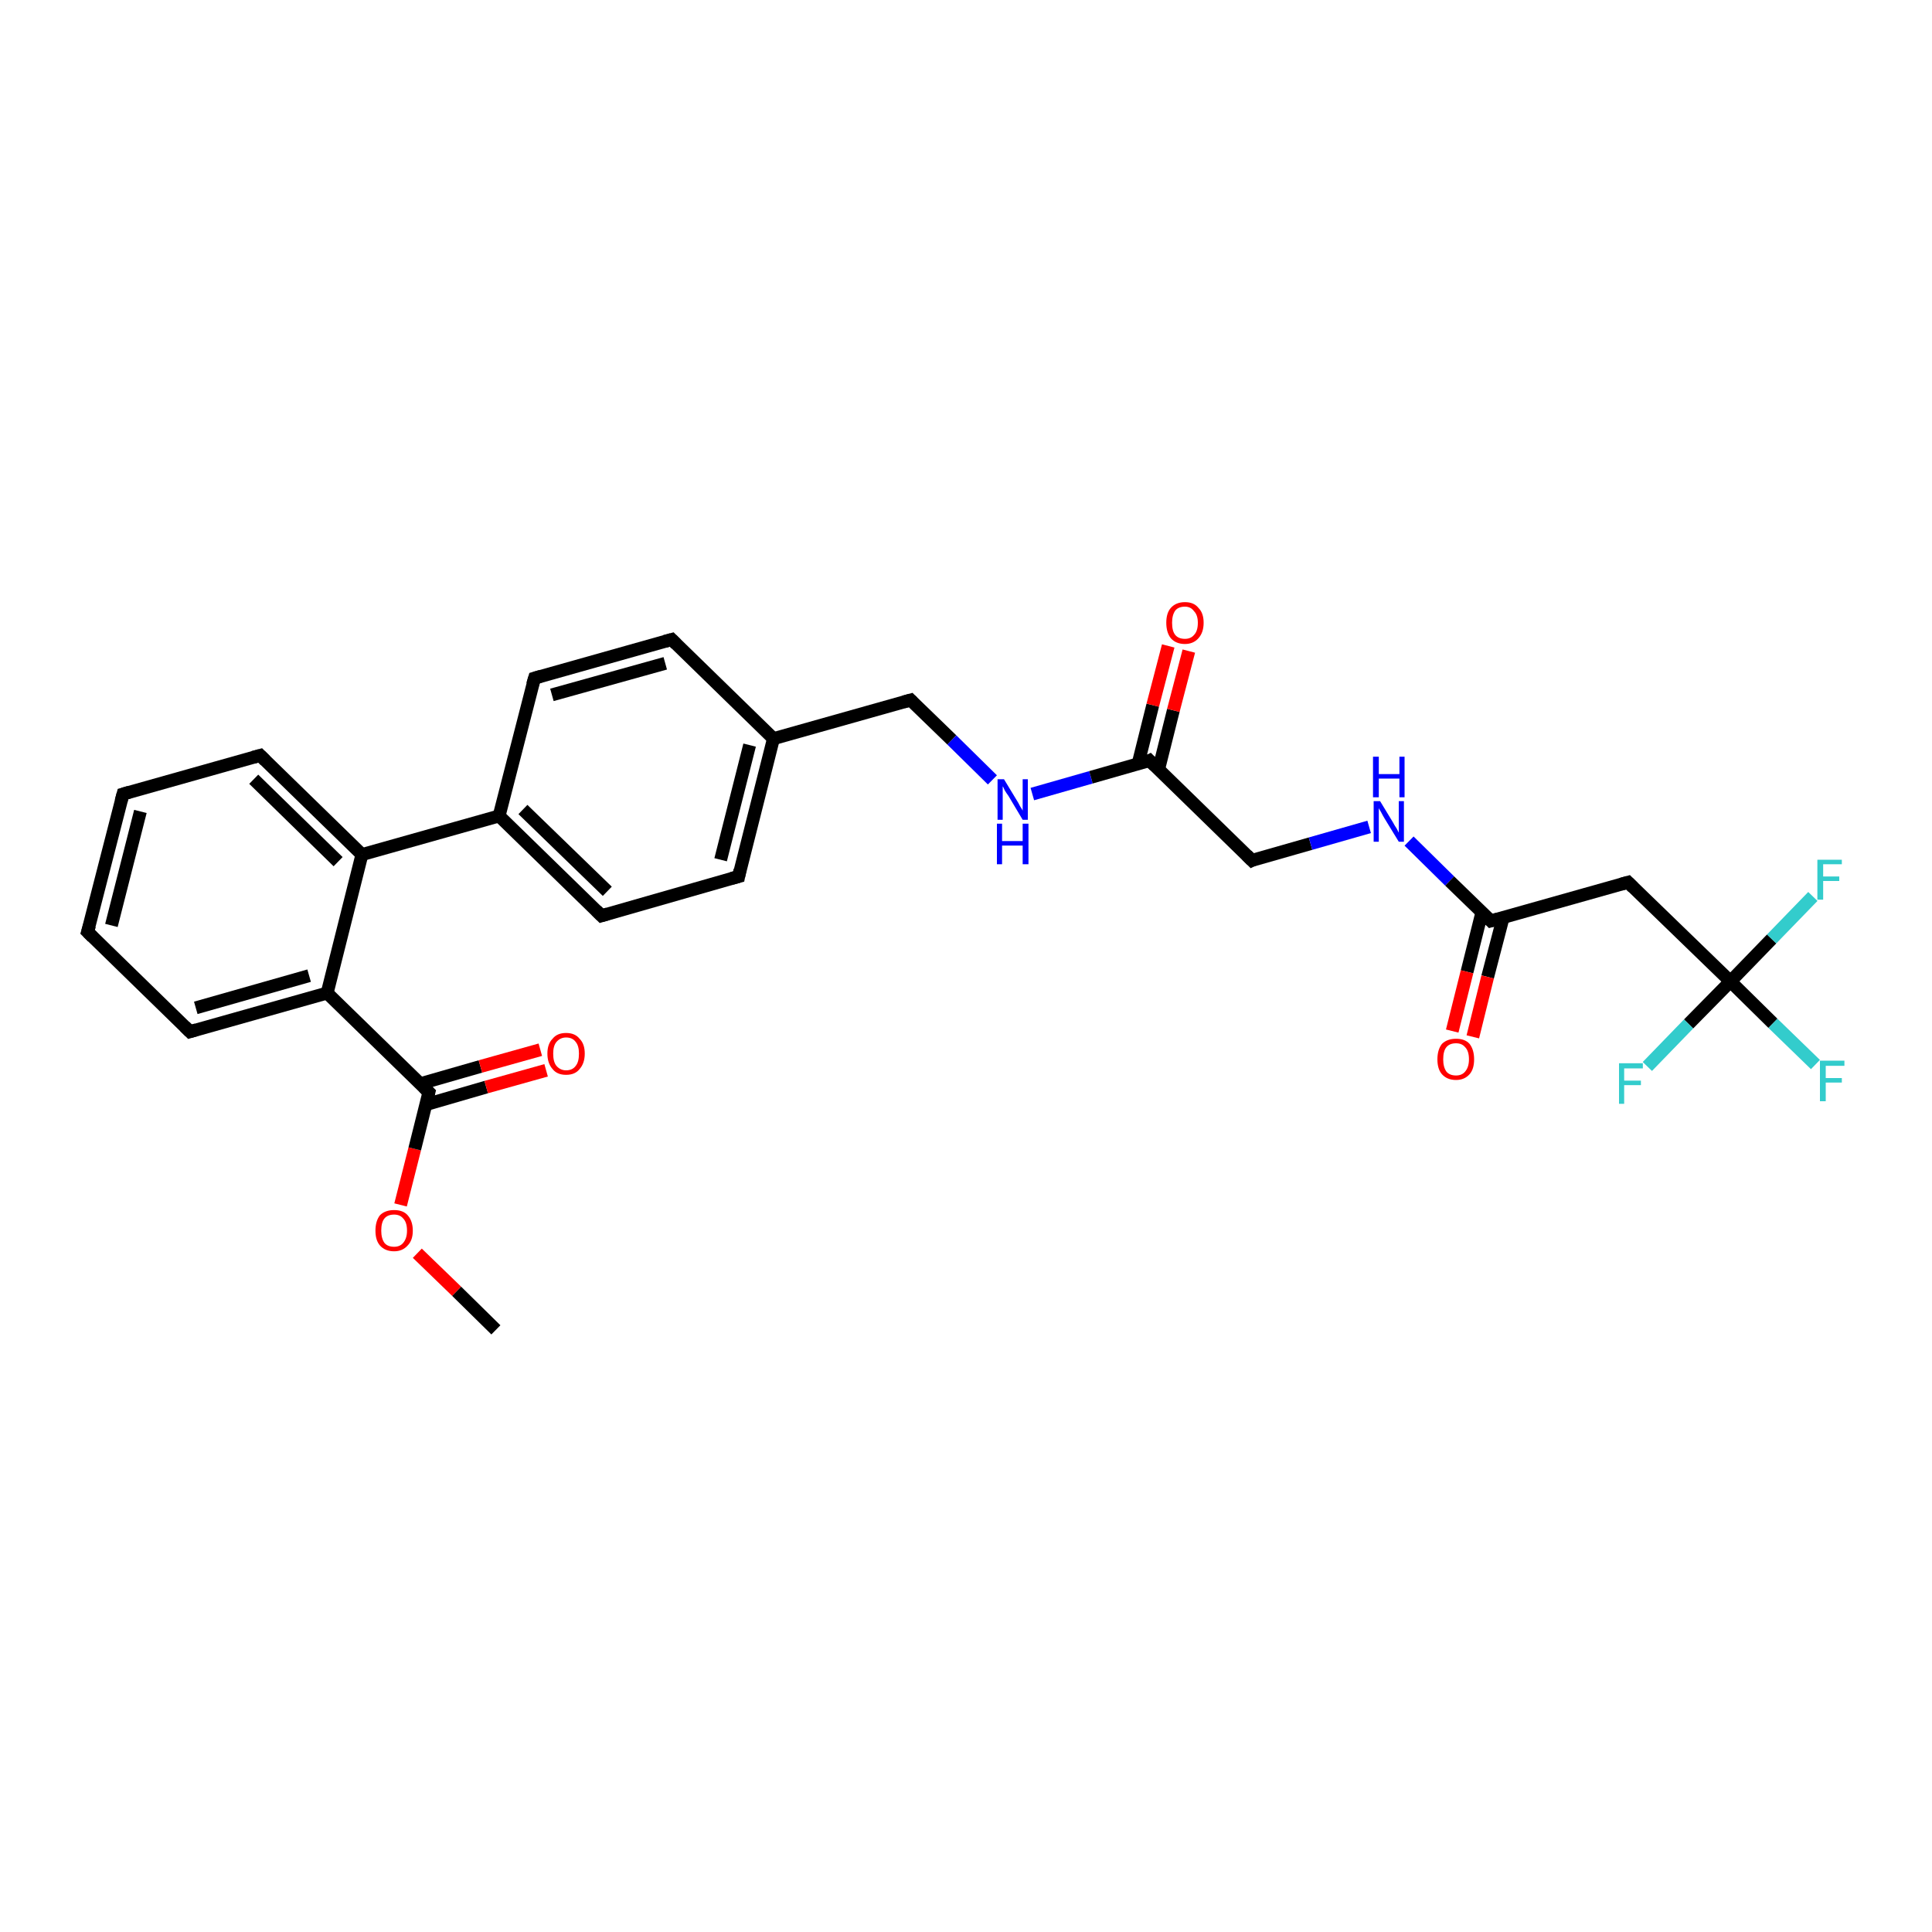 <?xml version='1.0' encoding='iso-8859-1'?>
<svg version='1.1' baseProfile='full'
              xmlns='http://www.w3.org/2000/svg'
                      xmlns:rdkit='http://www.rdkit.org/xml'
                      xmlns:xlink='http://www.w3.org/1999/xlink'
                  xml:space='preserve'
width='300px' height='300px' viewBox='0 0 300 300'>
<!-- END OF HEADER -->
<rect style='opacity:1.0;fill:#FFFFFF;stroke:none' width='300.0' height='300.0' x='0.0' y='0.0'> </rect>
<path class='bond-0 atom-0 atom-1' d='M 77.0,206.5 L 70.9,200.5' style='fill:none;fill-rule:evenodd;stroke:#000000;stroke-width:2.0px;stroke-linecap:butt;stroke-linejoin:miter;stroke-opacity:1' />
<path class='bond-0 atom-0 atom-1' d='M 70.9,200.5 L 64.8,194.6' style='fill:none;fill-rule:evenodd;stroke:#FF0000;stroke-width:2.0px;stroke-linecap:butt;stroke-linejoin:miter;stroke-opacity:1' />
<path class='bond-1 atom-1 atom-2' d='M 62.2,187.1 L 64.4,178.4' style='fill:none;fill-rule:evenodd;stroke:#FF0000;stroke-width:2.0px;stroke-linecap:butt;stroke-linejoin:miter;stroke-opacity:1' />
<path class='bond-1 atom-1 atom-2' d='M 64.4,178.4 L 66.6,169.6' style='fill:none;fill-rule:evenodd;stroke:#000000;stroke-width:2.0px;stroke-linecap:butt;stroke-linejoin:miter;stroke-opacity:1' />
<path class='bond-2 atom-2 atom-3' d='M 66.2,171.5 L 75.5,168.8' style='fill:none;fill-rule:evenodd;stroke:#000000;stroke-width:2.0px;stroke-linecap:butt;stroke-linejoin:miter;stroke-opacity:1' />
<path class='bond-2 atom-2 atom-3' d='M 75.5,168.8 L 84.8,166.2' style='fill:none;fill-rule:evenodd;stroke:#FF0000;stroke-width:2.0px;stroke-linecap:butt;stroke-linejoin:miter;stroke-opacity:1' />
<path class='bond-2 atom-2 atom-3' d='M 65.2,168.3 L 74.6,165.6' style='fill:none;fill-rule:evenodd;stroke:#000000;stroke-width:2.0px;stroke-linecap:butt;stroke-linejoin:miter;stroke-opacity:1' />
<path class='bond-2 atom-2 atom-3' d='M 74.6,165.6 L 83.9,163.0' style='fill:none;fill-rule:evenodd;stroke:#FF0000;stroke-width:2.0px;stroke-linecap:butt;stroke-linejoin:miter;stroke-opacity:1' />
<path class='bond-3 atom-2 atom-4' d='M 66.6,169.6 L 50.8,154.2' style='fill:none;fill-rule:evenodd;stroke:#000000;stroke-width:2.0px;stroke-linecap:butt;stroke-linejoin:miter;stroke-opacity:1' />
<path class='bond-4 atom-4 atom-5' d='M 50.8,154.2 L 29.5,160.2' style='fill:none;fill-rule:evenodd;stroke:#000000;stroke-width:2.0px;stroke-linecap:butt;stroke-linejoin:miter;stroke-opacity:1' />
<path class='bond-4 atom-4 atom-5' d='M 48.0,151.5 L 30.4,156.5' style='fill:none;fill-rule:evenodd;stroke:#000000;stroke-width:2.0px;stroke-linecap:butt;stroke-linejoin:miter;stroke-opacity:1' />
<path class='bond-5 atom-5 atom-6' d='M 29.5,160.2 L 13.6,144.7' style='fill:none;fill-rule:evenodd;stroke:#000000;stroke-width:2.0px;stroke-linecap:butt;stroke-linejoin:miter;stroke-opacity:1' />
<path class='bond-6 atom-6 atom-7' d='M 13.6,144.7 L 19.1,123.3' style='fill:none;fill-rule:evenodd;stroke:#000000;stroke-width:2.0px;stroke-linecap:butt;stroke-linejoin:miter;stroke-opacity:1' />
<path class='bond-6 atom-6 atom-7' d='M 17.3,143.7 L 21.8,126.0' style='fill:none;fill-rule:evenodd;stroke:#000000;stroke-width:2.0px;stroke-linecap:butt;stroke-linejoin:miter;stroke-opacity:1' />
<path class='bond-7 atom-7 atom-8' d='M 19.1,123.3 L 40.4,117.3' style='fill:none;fill-rule:evenodd;stroke:#000000;stroke-width:2.0px;stroke-linecap:butt;stroke-linejoin:miter;stroke-opacity:1' />
<path class='bond-8 atom-8 atom-9' d='M 40.4,117.3 L 56.2,132.7' style='fill:none;fill-rule:evenodd;stroke:#000000;stroke-width:2.0px;stroke-linecap:butt;stroke-linejoin:miter;stroke-opacity:1' />
<path class='bond-8 atom-8 atom-9' d='M 39.4,121.0 L 52.5,133.8' style='fill:none;fill-rule:evenodd;stroke:#000000;stroke-width:2.0px;stroke-linecap:butt;stroke-linejoin:miter;stroke-opacity:1' />
<path class='bond-9 atom-9 atom-10' d='M 56.2,132.7 L 77.5,126.7' style='fill:none;fill-rule:evenodd;stroke:#000000;stroke-width:2.0px;stroke-linecap:butt;stroke-linejoin:miter;stroke-opacity:1' />
<path class='bond-10 atom-10 atom-11' d='M 77.5,126.7 L 93.4,142.2' style='fill:none;fill-rule:evenodd;stroke:#000000;stroke-width:2.0px;stroke-linecap:butt;stroke-linejoin:miter;stroke-opacity:1' />
<path class='bond-10 atom-10 atom-11' d='M 81.2,125.7 L 94.3,138.4' style='fill:none;fill-rule:evenodd;stroke:#000000;stroke-width:2.0px;stroke-linecap:butt;stroke-linejoin:miter;stroke-opacity:1' />
<path class='bond-11 atom-11 atom-12' d='M 93.4,142.2 L 114.7,136.1' style='fill:none;fill-rule:evenodd;stroke:#000000;stroke-width:2.0px;stroke-linecap:butt;stroke-linejoin:miter;stroke-opacity:1' />
<path class='bond-12 atom-12 atom-13' d='M 114.7,136.1 L 120.1,114.7' style='fill:none;fill-rule:evenodd;stroke:#000000;stroke-width:2.0px;stroke-linecap:butt;stroke-linejoin:miter;stroke-opacity:1' />
<path class='bond-12 atom-12 atom-13' d='M 111.9,133.5 L 116.4,115.7' style='fill:none;fill-rule:evenodd;stroke:#000000;stroke-width:2.0px;stroke-linecap:butt;stroke-linejoin:miter;stroke-opacity:1' />
<path class='bond-13 atom-13 atom-14' d='M 120.1,114.7 L 141.4,108.7' style='fill:none;fill-rule:evenodd;stroke:#000000;stroke-width:2.0px;stroke-linecap:butt;stroke-linejoin:miter;stroke-opacity:1' />
<path class='bond-14 atom-14 atom-15' d='M 141.4,108.7 L 147.8,114.9' style='fill:none;fill-rule:evenodd;stroke:#000000;stroke-width:2.0px;stroke-linecap:butt;stroke-linejoin:miter;stroke-opacity:1' />
<path class='bond-14 atom-14 atom-15' d='M 147.8,114.9 L 154.1,121.1' style='fill:none;fill-rule:evenodd;stroke:#0000FF;stroke-width:2.0px;stroke-linecap:butt;stroke-linejoin:miter;stroke-opacity:1' />
<path class='bond-15 atom-15 atom-16' d='M 160.3,123.3 L 169.4,120.7' style='fill:none;fill-rule:evenodd;stroke:#0000FF;stroke-width:2.0px;stroke-linecap:butt;stroke-linejoin:miter;stroke-opacity:1' />
<path class='bond-15 atom-15 atom-16' d='M 169.4,120.7 L 178.5,118.1' style='fill:none;fill-rule:evenodd;stroke:#000000;stroke-width:2.0px;stroke-linecap:butt;stroke-linejoin:miter;stroke-opacity:1' />
<path class='bond-16 atom-16 atom-17' d='M 179.9,119.5 L 182.2,110.3' style='fill:none;fill-rule:evenodd;stroke:#000000;stroke-width:2.0px;stroke-linecap:butt;stroke-linejoin:miter;stroke-opacity:1' />
<path class='bond-16 atom-16 atom-17' d='M 182.2,110.3 L 184.6,101.1' style='fill:none;fill-rule:evenodd;stroke:#FF0000;stroke-width:2.0px;stroke-linecap:butt;stroke-linejoin:miter;stroke-opacity:1' />
<path class='bond-16 atom-16 atom-17' d='M 176.7,118.7 L 179.0,109.5' style='fill:none;fill-rule:evenodd;stroke:#000000;stroke-width:2.0px;stroke-linecap:butt;stroke-linejoin:miter;stroke-opacity:1' />
<path class='bond-16 atom-16 atom-17' d='M 179.0,109.5 L 181.4,100.3' style='fill:none;fill-rule:evenodd;stroke:#FF0000;stroke-width:2.0px;stroke-linecap:butt;stroke-linejoin:miter;stroke-opacity:1' />
<path class='bond-17 atom-16 atom-18' d='M 178.5,118.1 L 194.4,133.6' style='fill:none;fill-rule:evenodd;stroke:#000000;stroke-width:2.0px;stroke-linecap:butt;stroke-linejoin:miter;stroke-opacity:1' />
<path class='bond-18 atom-18 atom-19' d='M 194.4,133.6 L 203.5,131.0' style='fill:none;fill-rule:evenodd;stroke:#000000;stroke-width:2.0px;stroke-linecap:butt;stroke-linejoin:miter;stroke-opacity:1' />
<path class='bond-18 atom-18 atom-19' d='M 203.5,131.0 L 212.6,128.4' style='fill:none;fill-rule:evenodd;stroke:#0000FF;stroke-width:2.0px;stroke-linecap:butt;stroke-linejoin:miter;stroke-opacity:1' />
<path class='bond-19 atom-19 atom-20' d='M 218.8,130.6 L 225.1,136.8' style='fill:none;fill-rule:evenodd;stroke:#0000FF;stroke-width:2.0px;stroke-linecap:butt;stroke-linejoin:miter;stroke-opacity:1' />
<path class='bond-19 atom-19 atom-20' d='M 225.1,136.8 L 231.5,143.0' style='fill:none;fill-rule:evenodd;stroke:#000000;stroke-width:2.0px;stroke-linecap:butt;stroke-linejoin:miter;stroke-opacity:1' />
<path class='bond-20 atom-20 atom-21' d='M 230.1,141.7 L 227.8,150.9' style='fill:none;fill-rule:evenodd;stroke:#000000;stroke-width:2.0px;stroke-linecap:butt;stroke-linejoin:miter;stroke-opacity:1' />
<path class='bond-20 atom-20 atom-21' d='M 227.8,150.9 L 225.5,160.1' style='fill:none;fill-rule:evenodd;stroke:#FF0000;stroke-width:2.0px;stroke-linecap:butt;stroke-linejoin:miter;stroke-opacity:1' />
<path class='bond-20 atom-20 atom-21' d='M 233.4,142.5 L 231.0,151.7' style='fill:none;fill-rule:evenodd;stroke:#000000;stroke-width:2.0px;stroke-linecap:butt;stroke-linejoin:miter;stroke-opacity:1' />
<path class='bond-20 atom-20 atom-21' d='M 231.0,151.7 L 228.7,161.0' style='fill:none;fill-rule:evenodd;stroke:#FF0000;stroke-width:2.0px;stroke-linecap:butt;stroke-linejoin:miter;stroke-opacity:1' />
<path class='bond-21 atom-20 atom-22' d='M 231.5,143.0 L 252.8,137.0' style='fill:none;fill-rule:evenodd;stroke:#000000;stroke-width:2.0px;stroke-linecap:butt;stroke-linejoin:miter;stroke-opacity:1' />
<path class='bond-22 atom-22 atom-23' d='M 252.8,137.0 L 268.7,152.4' style='fill:none;fill-rule:evenodd;stroke:#000000;stroke-width:2.0px;stroke-linecap:butt;stroke-linejoin:miter;stroke-opacity:1' />
<path class='bond-23 atom-23 atom-24' d='M 268.7,152.4 L 275.3,158.9' style='fill:none;fill-rule:evenodd;stroke:#000000;stroke-width:2.0px;stroke-linecap:butt;stroke-linejoin:miter;stroke-opacity:1' />
<path class='bond-23 atom-23 atom-24' d='M 275.3,158.9 L 281.9,165.3' style='fill:none;fill-rule:evenodd;stroke:#33CCCC;stroke-width:2.0px;stroke-linecap:butt;stroke-linejoin:miter;stroke-opacity:1' />
<path class='bond-24 atom-23 atom-25' d='M 268.7,152.4 L 275.1,145.8' style='fill:none;fill-rule:evenodd;stroke:#000000;stroke-width:2.0px;stroke-linecap:butt;stroke-linejoin:miter;stroke-opacity:1' />
<path class='bond-24 atom-23 atom-25' d='M 275.1,145.8 L 281.5,139.2' style='fill:none;fill-rule:evenodd;stroke:#33CCCC;stroke-width:2.0px;stroke-linecap:butt;stroke-linejoin:miter;stroke-opacity:1' />
<path class='bond-25 atom-23 atom-26' d='M 268.7,152.4 L 262.2,159.0' style='fill:none;fill-rule:evenodd;stroke:#000000;stroke-width:2.0px;stroke-linecap:butt;stroke-linejoin:miter;stroke-opacity:1' />
<path class='bond-25 atom-23 atom-26' d='M 262.2,159.0 L 255.8,165.6' style='fill:none;fill-rule:evenodd;stroke:#33CCCC;stroke-width:2.0px;stroke-linecap:butt;stroke-linejoin:miter;stroke-opacity:1' />
<path class='bond-26 atom-13 atom-27' d='M 120.1,114.7 L 104.3,99.3' style='fill:none;fill-rule:evenodd;stroke:#000000;stroke-width:2.0px;stroke-linecap:butt;stroke-linejoin:miter;stroke-opacity:1' />
<path class='bond-27 atom-27 atom-28' d='M 104.3,99.3 L 83.0,105.3' style='fill:none;fill-rule:evenodd;stroke:#000000;stroke-width:2.0px;stroke-linecap:butt;stroke-linejoin:miter;stroke-opacity:1' />
<path class='bond-27 atom-27 atom-28' d='M 103.3,103.0 L 85.7,107.9' style='fill:none;fill-rule:evenodd;stroke:#000000;stroke-width:2.0px;stroke-linecap:butt;stroke-linejoin:miter;stroke-opacity:1' />
<path class='bond-28 atom-9 atom-4' d='M 56.2,132.7 L 50.8,154.2' style='fill:none;fill-rule:evenodd;stroke:#000000;stroke-width:2.0px;stroke-linecap:butt;stroke-linejoin:miter;stroke-opacity:1' />
<path class='bond-29 atom-28 atom-10' d='M 83.0,105.3 L 77.5,126.7' style='fill:none;fill-rule:evenodd;stroke:#000000;stroke-width:2.0px;stroke-linecap:butt;stroke-linejoin:miter;stroke-opacity:1' />
<path d='M 66.5,170.0 L 66.6,169.6 L 65.8,168.8' style='fill:none;stroke:#000000;stroke-width:2.0px;stroke-linecap:butt;stroke-linejoin:miter;stroke-opacity:1;' />
<path d='M 30.5,159.9 L 29.5,160.2 L 28.7,159.4' style='fill:none;stroke:#000000;stroke-width:2.0px;stroke-linecap:butt;stroke-linejoin:miter;stroke-opacity:1;' />
<path d='M 14.4,145.5 L 13.6,144.7 L 13.9,143.7' style='fill:none;stroke:#000000;stroke-width:2.0px;stroke-linecap:butt;stroke-linejoin:miter;stroke-opacity:1;' />
<path d='M 18.8,124.4 L 19.1,123.3 L 20.1,123.0' style='fill:none;stroke:#000000;stroke-width:2.0px;stroke-linecap:butt;stroke-linejoin:miter;stroke-opacity:1;' />
<path d='M 39.3,117.6 L 40.4,117.3 L 41.2,118.1' style='fill:none;stroke:#000000;stroke-width:2.0px;stroke-linecap:butt;stroke-linejoin:miter;stroke-opacity:1;' />
<path d='M 92.6,141.4 L 93.4,142.2 L 94.4,141.9' style='fill:none;stroke:#000000;stroke-width:2.0px;stroke-linecap:butt;stroke-linejoin:miter;stroke-opacity:1;' />
<path d='M 113.6,136.4 L 114.7,136.1 L 114.9,135.1' style='fill:none;stroke:#000000;stroke-width:2.0px;stroke-linecap:butt;stroke-linejoin:miter;stroke-opacity:1;' />
<path d='M 140.3,109.0 L 141.4,108.7 L 141.7,109.0' style='fill:none;stroke:#000000;stroke-width:2.0px;stroke-linecap:butt;stroke-linejoin:miter;stroke-opacity:1;' />
<path d='M 178.1,118.3 L 178.5,118.1 L 179.3,118.9' style='fill:none;stroke:#000000;stroke-width:2.0px;stroke-linecap:butt;stroke-linejoin:miter;stroke-opacity:1;' />
<path d='M 193.6,132.8 L 194.4,133.6 L 194.8,133.4' style='fill:none;stroke:#000000;stroke-width:2.0px;stroke-linecap:butt;stroke-linejoin:miter;stroke-opacity:1;' />
<path d='M 231.2,142.7 L 231.5,143.0 L 232.6,142.7' style='fill:none;stroke:#000000;stroke-width:2.0px;stroke-linecap:butt;stroke-linejoin:miter;stroke-opacity:1;' />
<path d='M 251.7,137.3 L 252.8,137.0 L 253.6,137.8' style='fill:none;stroke:#000000;stroke-width:2.0px;stroke-linecap:butt;stroke-linejoin:miter;stroke-opacity:1;' />
<path d='M 105.0,100.0 L 104.3,99.3 L 103.2,99.6' style='fill:none;stroke:#000000;stroke-width:2.0px;stroke-linecap:butt;stroke-linejoin:miter;stroke-opacity:1;' />
<path d='M 84.0,105.0 L 83.0,105.3 L 82.7,106.3' style='fill:none;stroke:#000000;stroke-width:2.0px;stroke-linecap:butt;stroke-linejoin:miter;stroke-opacity:1;' />
<path class='atom-1' d='M 58.3 191.1
Q 58.3 189.6, 59.0 188.7
Q 59.8 187.9, 61.2 187.9
Q 62.6 187.9, 63.3 188.7
Q 64.1 189.6, 64.1 191.1
Q 64.1 192.6, 63.3 193.4
Q 62.5 194.3, 61.2 194.3
Q 59.8 194.3, 59.0 193.4
Q 58.3 192.6, 58.3 191.1
M 61.2 193.6
Q 62.1 193.6, 62.6 193.0
Q 63.2 192.3, 63.2 191.1
Q 63.2 189.8, 62.6 189.2
Q 62.1 188.6, 61.2 188.6
Q 60.2 188.6, 59.7 189.2
Q 59.2 189.8, 59.2 191.1
Q 59.2 192.3, 59.7 193.0
Q 60.2 193.6, 61.2 193.6
' fill='#FF0000'/>
<path class='atom-3' d='M 85.0 163.6
Q 85.0 162.1, 85.8 161.3
Q 86.5 160.4, 87.9 160.4
Q 89.3 160.4, 90.0 161.3
Q 90.8 162.1, 90.8 163.6
Q 90.8 165.1, 90.0 166.0
Q 89.3 166.9, 87.9 166.9
Q 86.5 166.9, 85.8 166.0
Q 85.0 165.1, 85.0 163.6
M 87.9 166.2
Q 88.9 166.2, 89.4 165.5
Q 89.9 164.9, 89.9 163.6
Q 89.9 162.4, 89.4 161.8
Q 88.9 161.1, 87.9 161.1
Q 87.0 161.1, 86.4 161.8
Q 85.9 162.4, 85.9 163.6
Q 85.9 164.9, 86.4 165.5
Q 87.0 166.2, 87.9 166.2
' fill='#FF0000'/>
<path class='atom-15' d='M 155.9 121.0
L 157.9 124.3
Q 158.1 124.6, 158.4 125.2
Q 158.8 125.8, 158.8 125.9
L 158.8 121.0
L 159.6 121.0
L 159.6 127.3
L 158.8 127.3
L 156.6 123.6
Q 156.3 123.2, 156.0 122.7
Q 155.8 122.2, 155.7 122.1
L 155.7 127.3
L 154.9 127.3
L 154.9 121.0
L 155.9 121.0
' fill='#0000FF'/>
<path class='atom-15' d='M 154.8 127.9
L 155.6 127.9
L 155.6 130.6
L 158.8 130.6
L 158.8 127.9
L 159.7 127.9
L 159.7 134.2
L 158.8 134.2
L 158.8 131.3
L 155.6 131.3
L 155.6 134.2
L 154.8 134.2
L 154.8 127.9
' fill='#0000FF'/>
<path class='atom-17' d='M 181.1 96.7
Q 181.1 95.2, 181.8 94.4
Q 182.6 93.5, 184.0 93.5
Q 185.4 93.5, 186.1 94.4
Q 186.9 95.2, 186.9 96.7
Q 186.9 98.2, 186.1 99.1
Q 185.3 100.0, 184.0 100.0
Q 182.6 100.0, 181.8 99.1
Q 181.1 98.2, 181.1 96.7
M 184.0 99.2
Q 184.9 99.2, 185.4 98.6
Q 186.0 98.0, 186.0 96.7
Q 186.0 95.5, 185.4 94.9
Q 184.9 94.2, 184.0 94.2
Q 183.0 94.2, 182.5 94.8
Q 182.0 95.5, 182.0 96.7
Q 182.0 98.0, 182.5 98.6
Q 183.0 99.2, 184.0 99.2
' fill='#FF0000'/>
<path class='atom-19' d='M 214.3 124.4
L 216.3 127.7
Q 216.5 128.1, 216.9 128.7
Q 217.2 129.3, 217.2 129.3
L 217.2 124.4
L 218.0 124.4
L 218.0 130.7
L 217.2 130.7
L 215.0 127.1
Q 214.7 126.6, 214.5 126.2
Q 214.2 125.7, 214.1 125.5
L 214.1 130.7
L 213.3 130.7
L 213.3 124.4
L 214.3 124.4
' fill='#0000FF'/>
<path class='atom-19' d='M 213.2 117.5
L 214.1 117.5
L 214.1 120.2
L 217.3 120.2
L 217.3 117.5
L 218.1 117.5
L 218.1 123.8
L 217.3 123.8
L 217.3 120.9
L 214.1 120.9
L 214.1 123.8
L 213.2 123.8
L 213.2 117.5
' fill='#0000FF'/>
<path class='atom-21' d='M 223.2 164.5
Q 223.2 163.0, 223.9 162.1
Q 224.7 161.3, 226.1 161.3
Q 227.5 161.3, 228.2 162.1
Q 228.9 163.0, 228.9 164.5
Q 228.9 166.0, 228.2 166.8
Q 227.4 167.7, 226.1 167.7
Q 224.7 167.7, 223.9 166.8
Q 223.2 166.0, 223.2 164.5
M 226.1 167.0
Q 227.0 167.0, 227.5 166.4
Q 228.1 165.7, 228.1 164.5
Q 228.1 163.2, 227.5 162.6
Q 227.0 162.0, 226.1 162.0
Q 225.1 162.0, 224.6 162.6
Q 224.1 163.2, 224.1 164.5
Q 224.1 165.7, 224.6 166.4
Q 225.1 167.0, 226.1 167.0
' fill='#FF0000'/>
<path class='atom-24' d='M 282.6 164.7
L 286.4 164.7
L 286.4 165.5
L 283.5 165.5
L 283.5 167.4
L 286.0 167.4
L 286.0 168.1
L 283.5 168.1
L 283.5 171.0
L 282.6 171.0
L 282.6 164.7
' fill='#33CCCC'/>
<path class='atom-25' d='M 282.2 133.5
L 286.0 133.5
L 286.0 134.2
L 283.1 134.2
L 283.1 136.1
L 285.6 136.1
L 285.6 136.8
L 283.1 136.8
L 283.1 139.7
L 282.2 139.7
L 282.2 133.5
' fill='#33CCCC'/>
<path class='atom-26' d='M 251.4 165.1
L 255.1 165.1
L 255.1 165.9
L 252.2 165.9
L 252.2 167.8
L 254.8 167.8
L 254.8 168.5
L 252.2 168.5
L 252.2 171.4
L 251.4 171.4
L 251.4 165.1
' fill='#33CCCC'/>
</svg>
